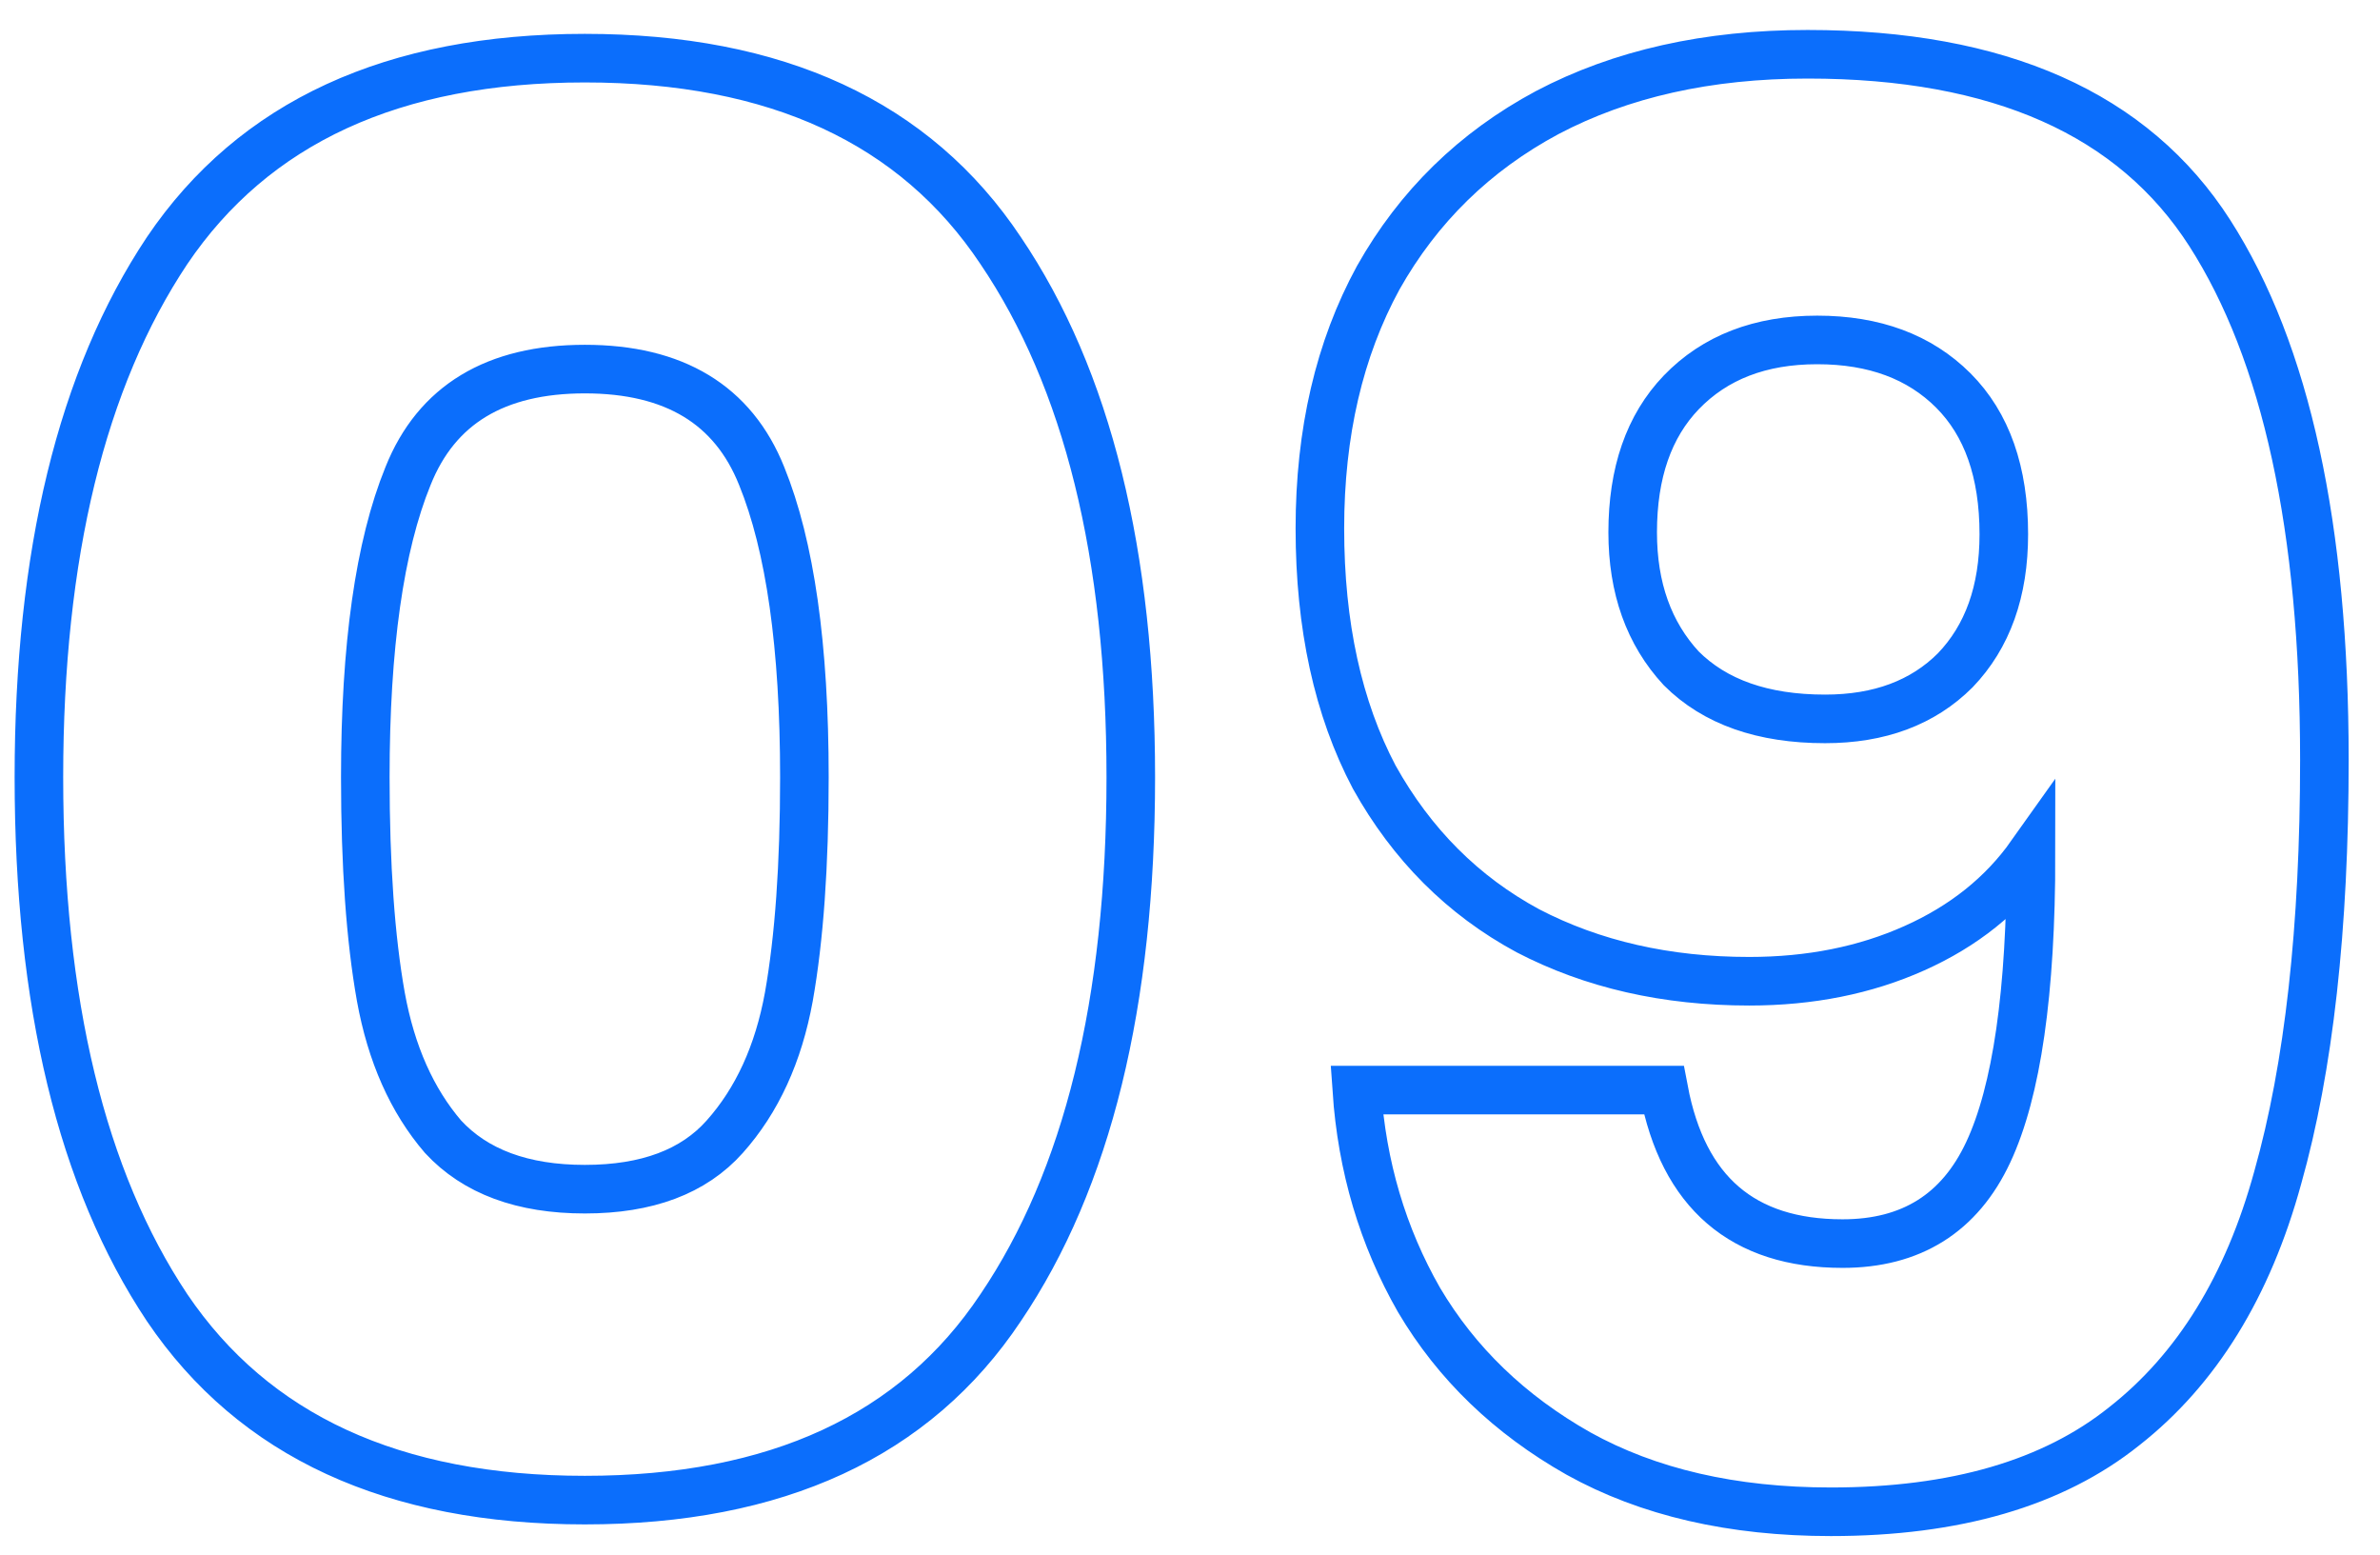 <svg width="49" height="32" viewBox="0 0 49 32" fill="none" xmlns="http://www.w3.org/2000/svg">
<path d="M0.801 15.997C0.801 11.411 1.681 7.797 3.441 5.157C5.227 2.517 8.094 1.197 12.041 1.197C15.987 1.197 18.841 2.517 20.601 5.157C22.387 7.797 23.281 11.411 23.281 15.997C23.281 20.637 22.387 24.277 20.601 26.917C18.841 29.557 15.987 30.877 12.041 30.877C8.094 30.877 5.227 29.557 3.441 26.917C1.681 24.277 0.801 20.637 0.801 15.997ZM16.561 15.997C16.561 13.304 16.267 11.237 15.681 9.797C15.094 8.331 13.881 7.597 12.041 7.597C10.201 7.597 8.987 8.331 8.401 9.797C7.814 11.237 7.521 13.304 7.521 15.997C7.521 17.811 7.627 19.317 7.841 20.517C8.054 21.691 8.481 22.651 9.121 23.397C9.787 24.117 10.761 24.477 12.041 24.477C13.321 24.477 14.281 24.117 14.921 23.397C15.587 22.651 16.027 21.691 16.241 20.517C16.454 19.317 16.561 17.811 16.561 15.997ZM34.255 22.437C34.654 24.544 35.881 25.597 37.934 25.597C39.348 25.597 40.348 24.971 40.934 23.717C41.521 22.464 41.815 20.424 41.815 17.597C41.228 18.424 40.428 19.064 39.414 19.517C38.401 19.971 37.268 20.197 36.014 20.197C34.308 20.197 32.788 19.851 31.454 19.157C30.121 18.437 29.068 17.384 28.294 15.997C27.548 14.584 27.174 12.877 27.174 10.877C27.174 8.904 27.575 7.184 28.375 5.717C29.201 4.251 30.361 3.117 31.855 2.317C33.374 1.517 35.161 1.117 37.215 1.117C41.161 1.117 43.921 2.344 45.495 4.797C47.068 7.251 47.855 10.864 47.855 15.637C47.855 19.104 47.535 21.971 46.895 24.237C46.281 26.477 45.228 28.184 43.734 29.357C42.268 30.53 40.255 31.117 37.694 31.117C35.668 31.117 33.934 30.717 32.495 29.917C31.081 29.117 29.988 28.064 29.215 26.757C28.468 25.451 28.041 24.011 27.934 22.437H34.255ZM37.575 14.797C38.694 14.797 39.588 14.464 40.255 13.797C40.921 13.104 41.255 12.171 41.255 10.997C41.255 9.717 40.908 8.731 40.215 8.037C39.521 7.344 38.588 6.997 37.414 6.997C36.241 6.997 35.308 7.357 34.614 8.077C33.948 8.771 33.614 9.731 33.614 10.957C33.614 12.104 33.948 13.037 34.614 13.757C35.308 14.45 36.294 14.797 37.575 14.797Z" stroke="#0B6EFC"/>
</svg>
